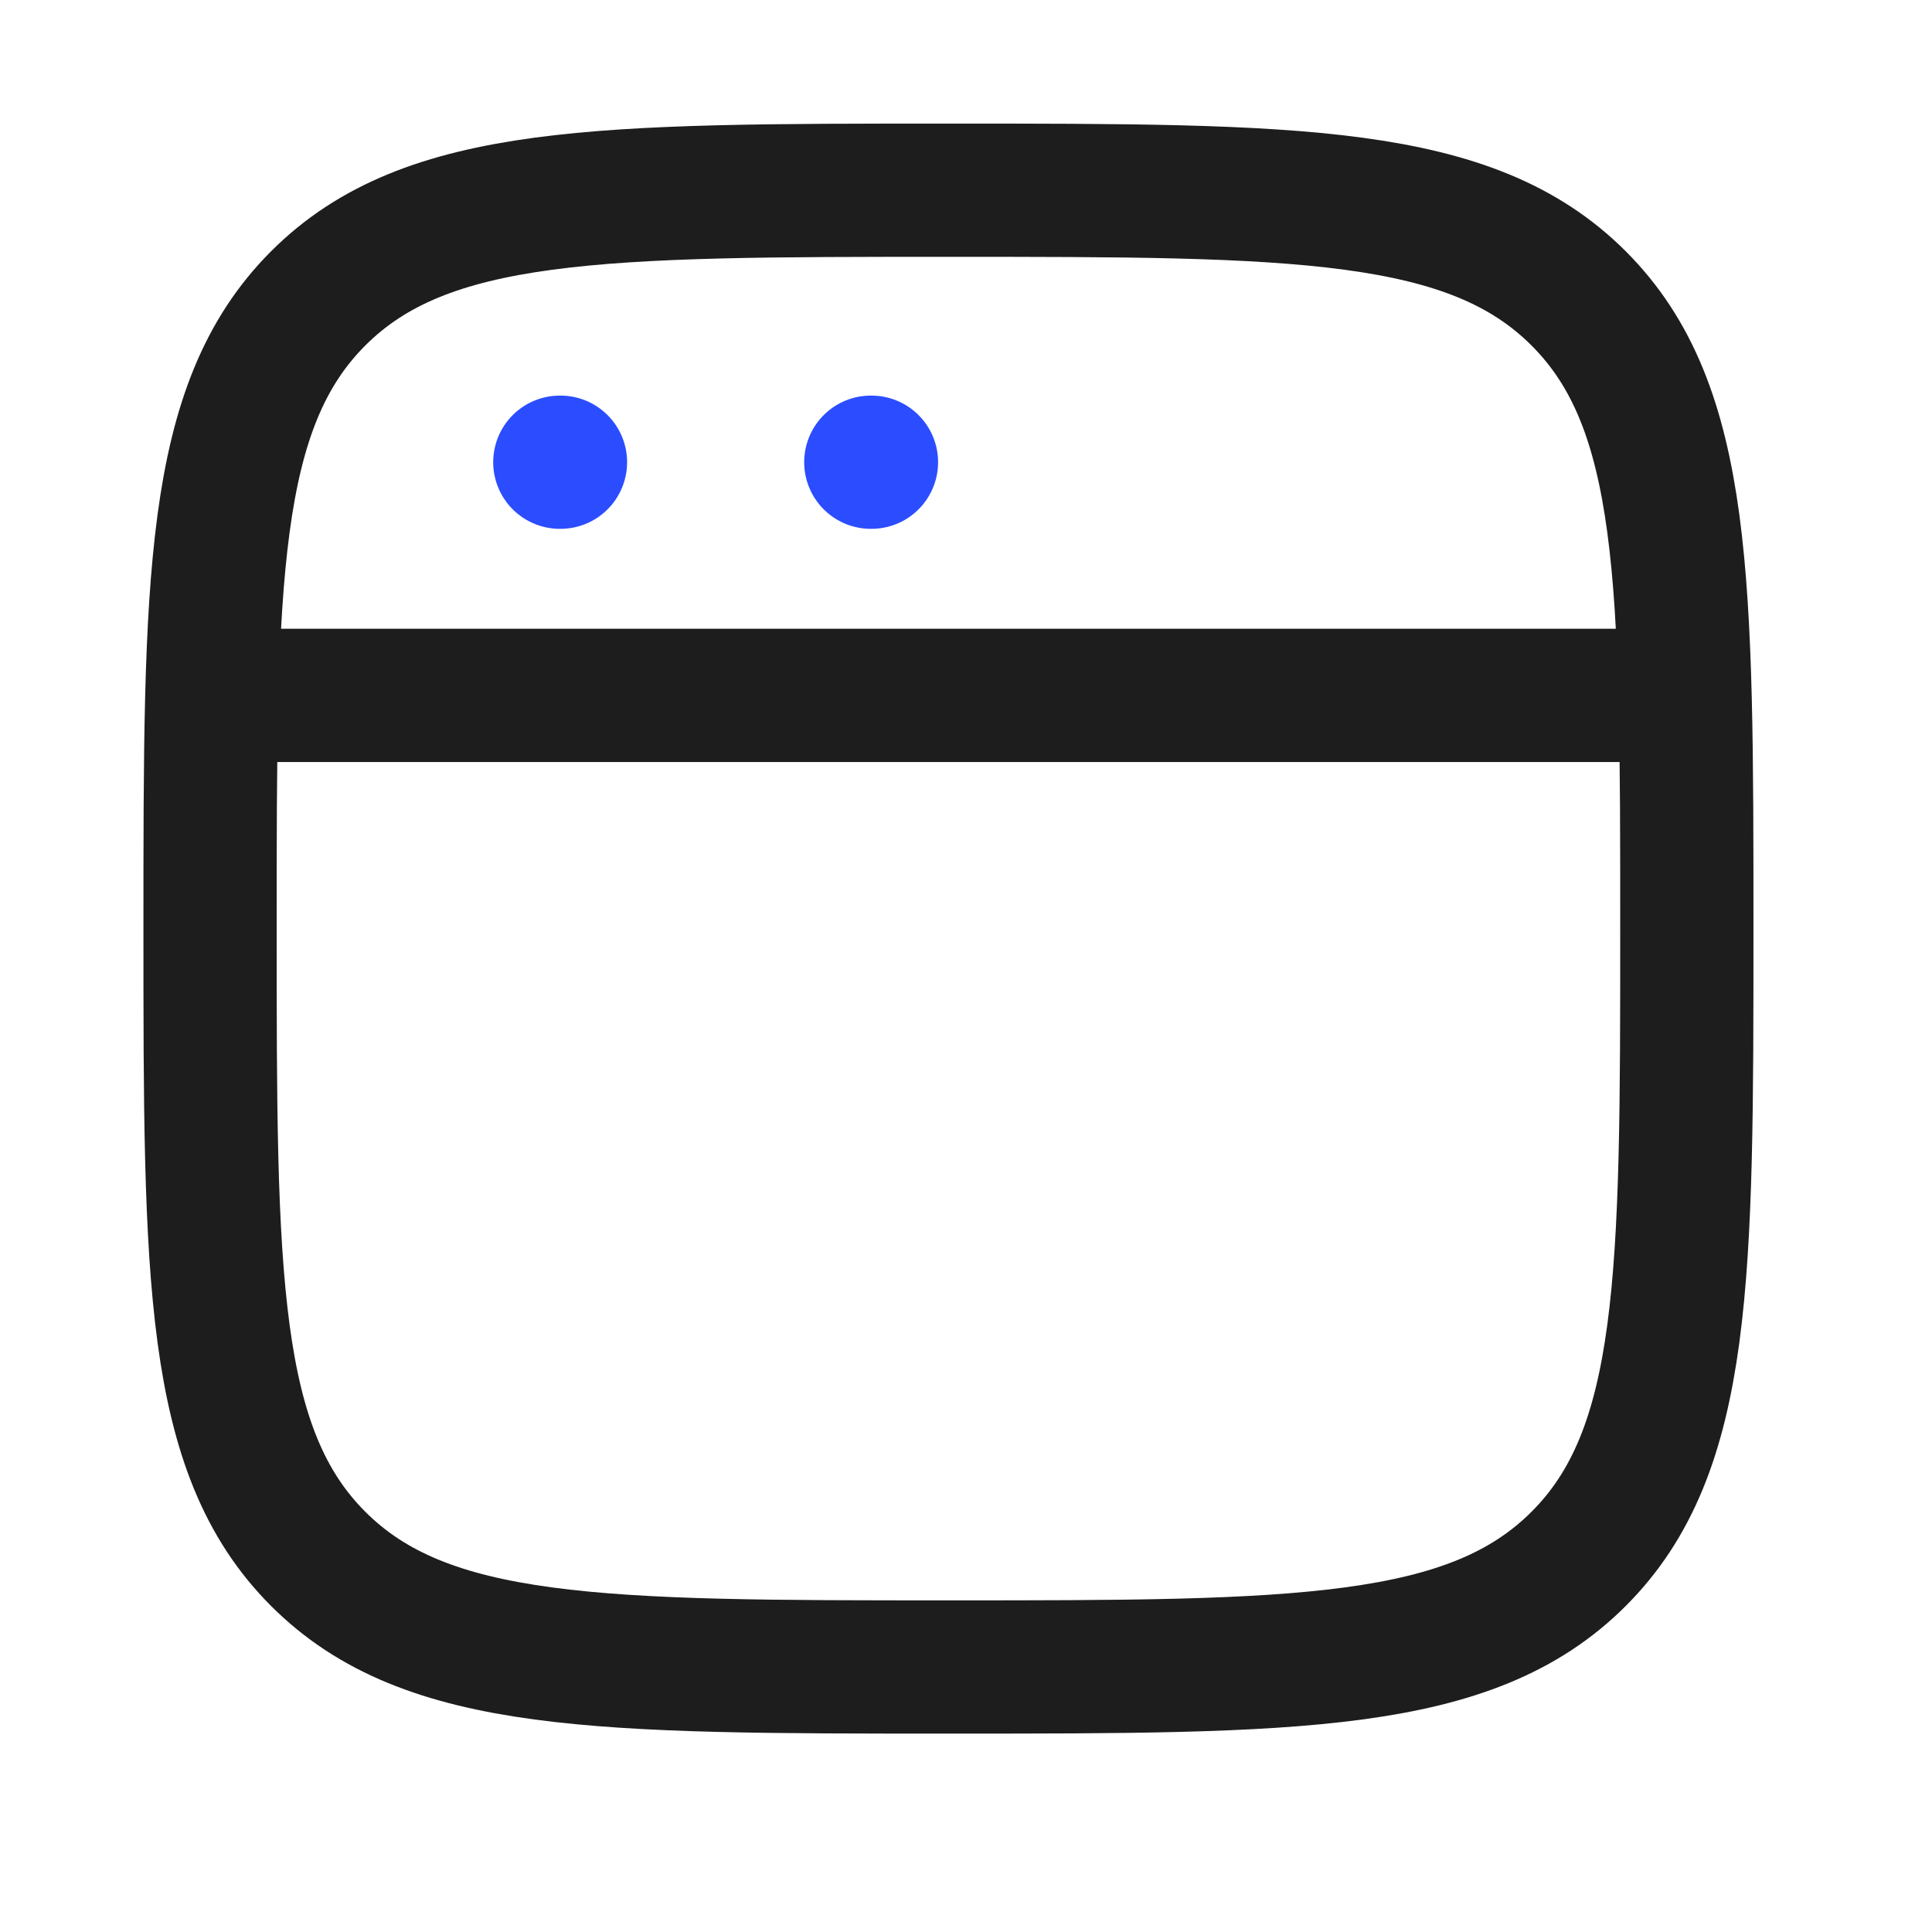 <?xml version="1.0" encoding="UTF-8"?>
<svg xmlns="http://www.w3.org/2000/svg" width="29" height="29" viewBox="0 0 29 29" fill="none">
  <path d="M3.153 13.939C3.153 8.714 3.153 6.102 4.776 4.479C6.399 2.855 9.011 2.855 14.236 2.855C19.461 2.855 22.073 2.855 23.696 4.479C25.32 6.102 25.32 8.714 25.32 13.939C25.32 19.163 25.32 21.776 23.696 23.399C22.073 25.022 19.461 25.022 14.236 25.022C9.011 25.022 6.399 25.022 4.776 23.399C3.153 21.776 3.153 19.163 3.153 13.939Z" stroke="#1D1D1D" stroke-width="2"></path>
  <path d="M3.153 10.438H25.32" stroke="#1D1D1D" stroke-width="2" stroke-linejoin="round"></path>
  <path d="M8.403 6.938H8.413" stroke="#2B4DFF" stroke-width="2" stroke-linecap="round" stroke-linejoin="round"></path>
  <path d="M13.071 6.938H13.081" stroke="#2B4DFF" stroke-width="2" stroke-linecap="round" stroke-linejoin="round"></path>
</svg>
